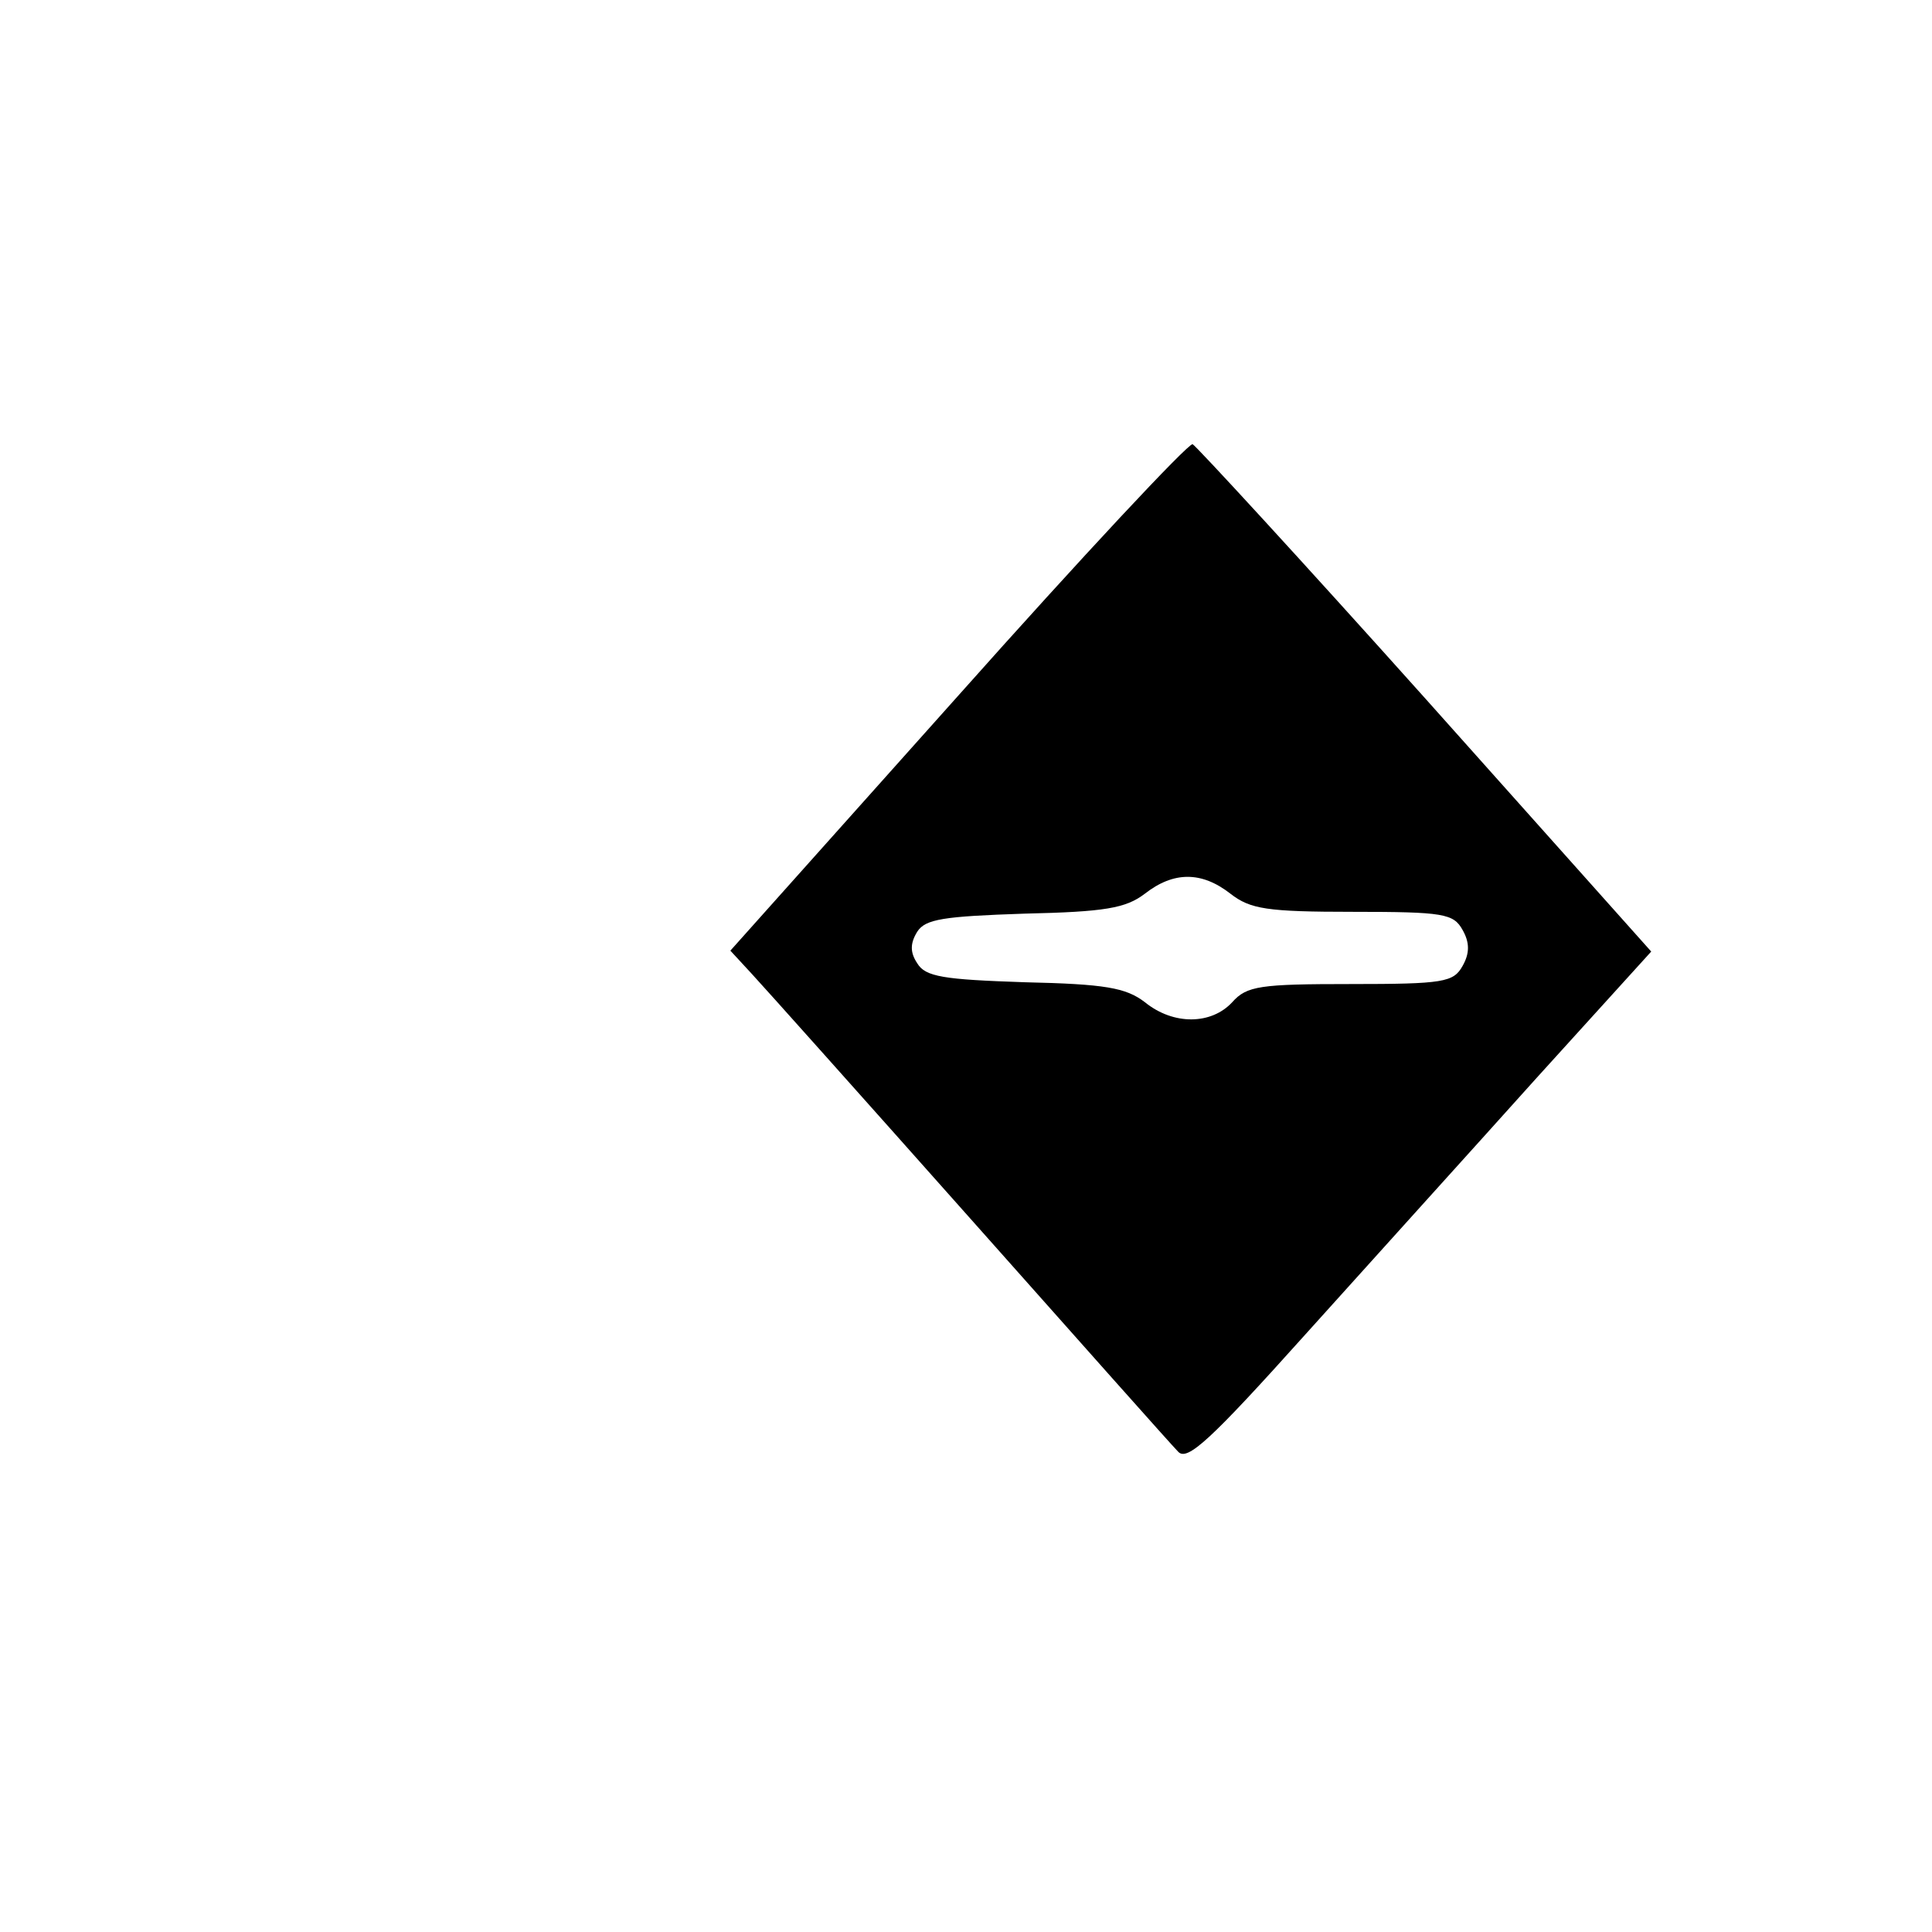 <?xml version="1.0" encoding="UTF-8" standalone="no"?> <svg xmlns="http://www.w3.org/2000/svg" version="1.0" width="214pt" height="214pt" viewBox="0 0 214 214" preserveAspectRatio="xMidYMid meet"><g transform="translate(0,214) scale(0.1,-0.1)" fill="#000000" stroke="none"><path d="M1061 1369 l-252 -282 24 -26 c13 -14 122 -136 242 -271 120 -135 223 -251 230 -258 10 -11 36 13 141 130 71 79 186 206 256 284 l127 140 -250 280 c-137 153 -254 280 -258 282 -5 1 -122 -124 -260 -279z m302 -219 c22 -17 40 -20 136 -20 100 0 111 -2 121 -20 8 -14 8 -26 0 -40 -10 -18 -21 -20 -124 -20 -100 0 -115 -2 -131 -20 -23 -25 -65 -26 -97 0 -21 16 -44 20 -133 22 -90 3 -110 6 -119 21 -8 12 -8 22 0 35 9 14 29 17 119 20 89 2 112 6 133 22 32 25 63 25 95 0z"></path></g></svg> 